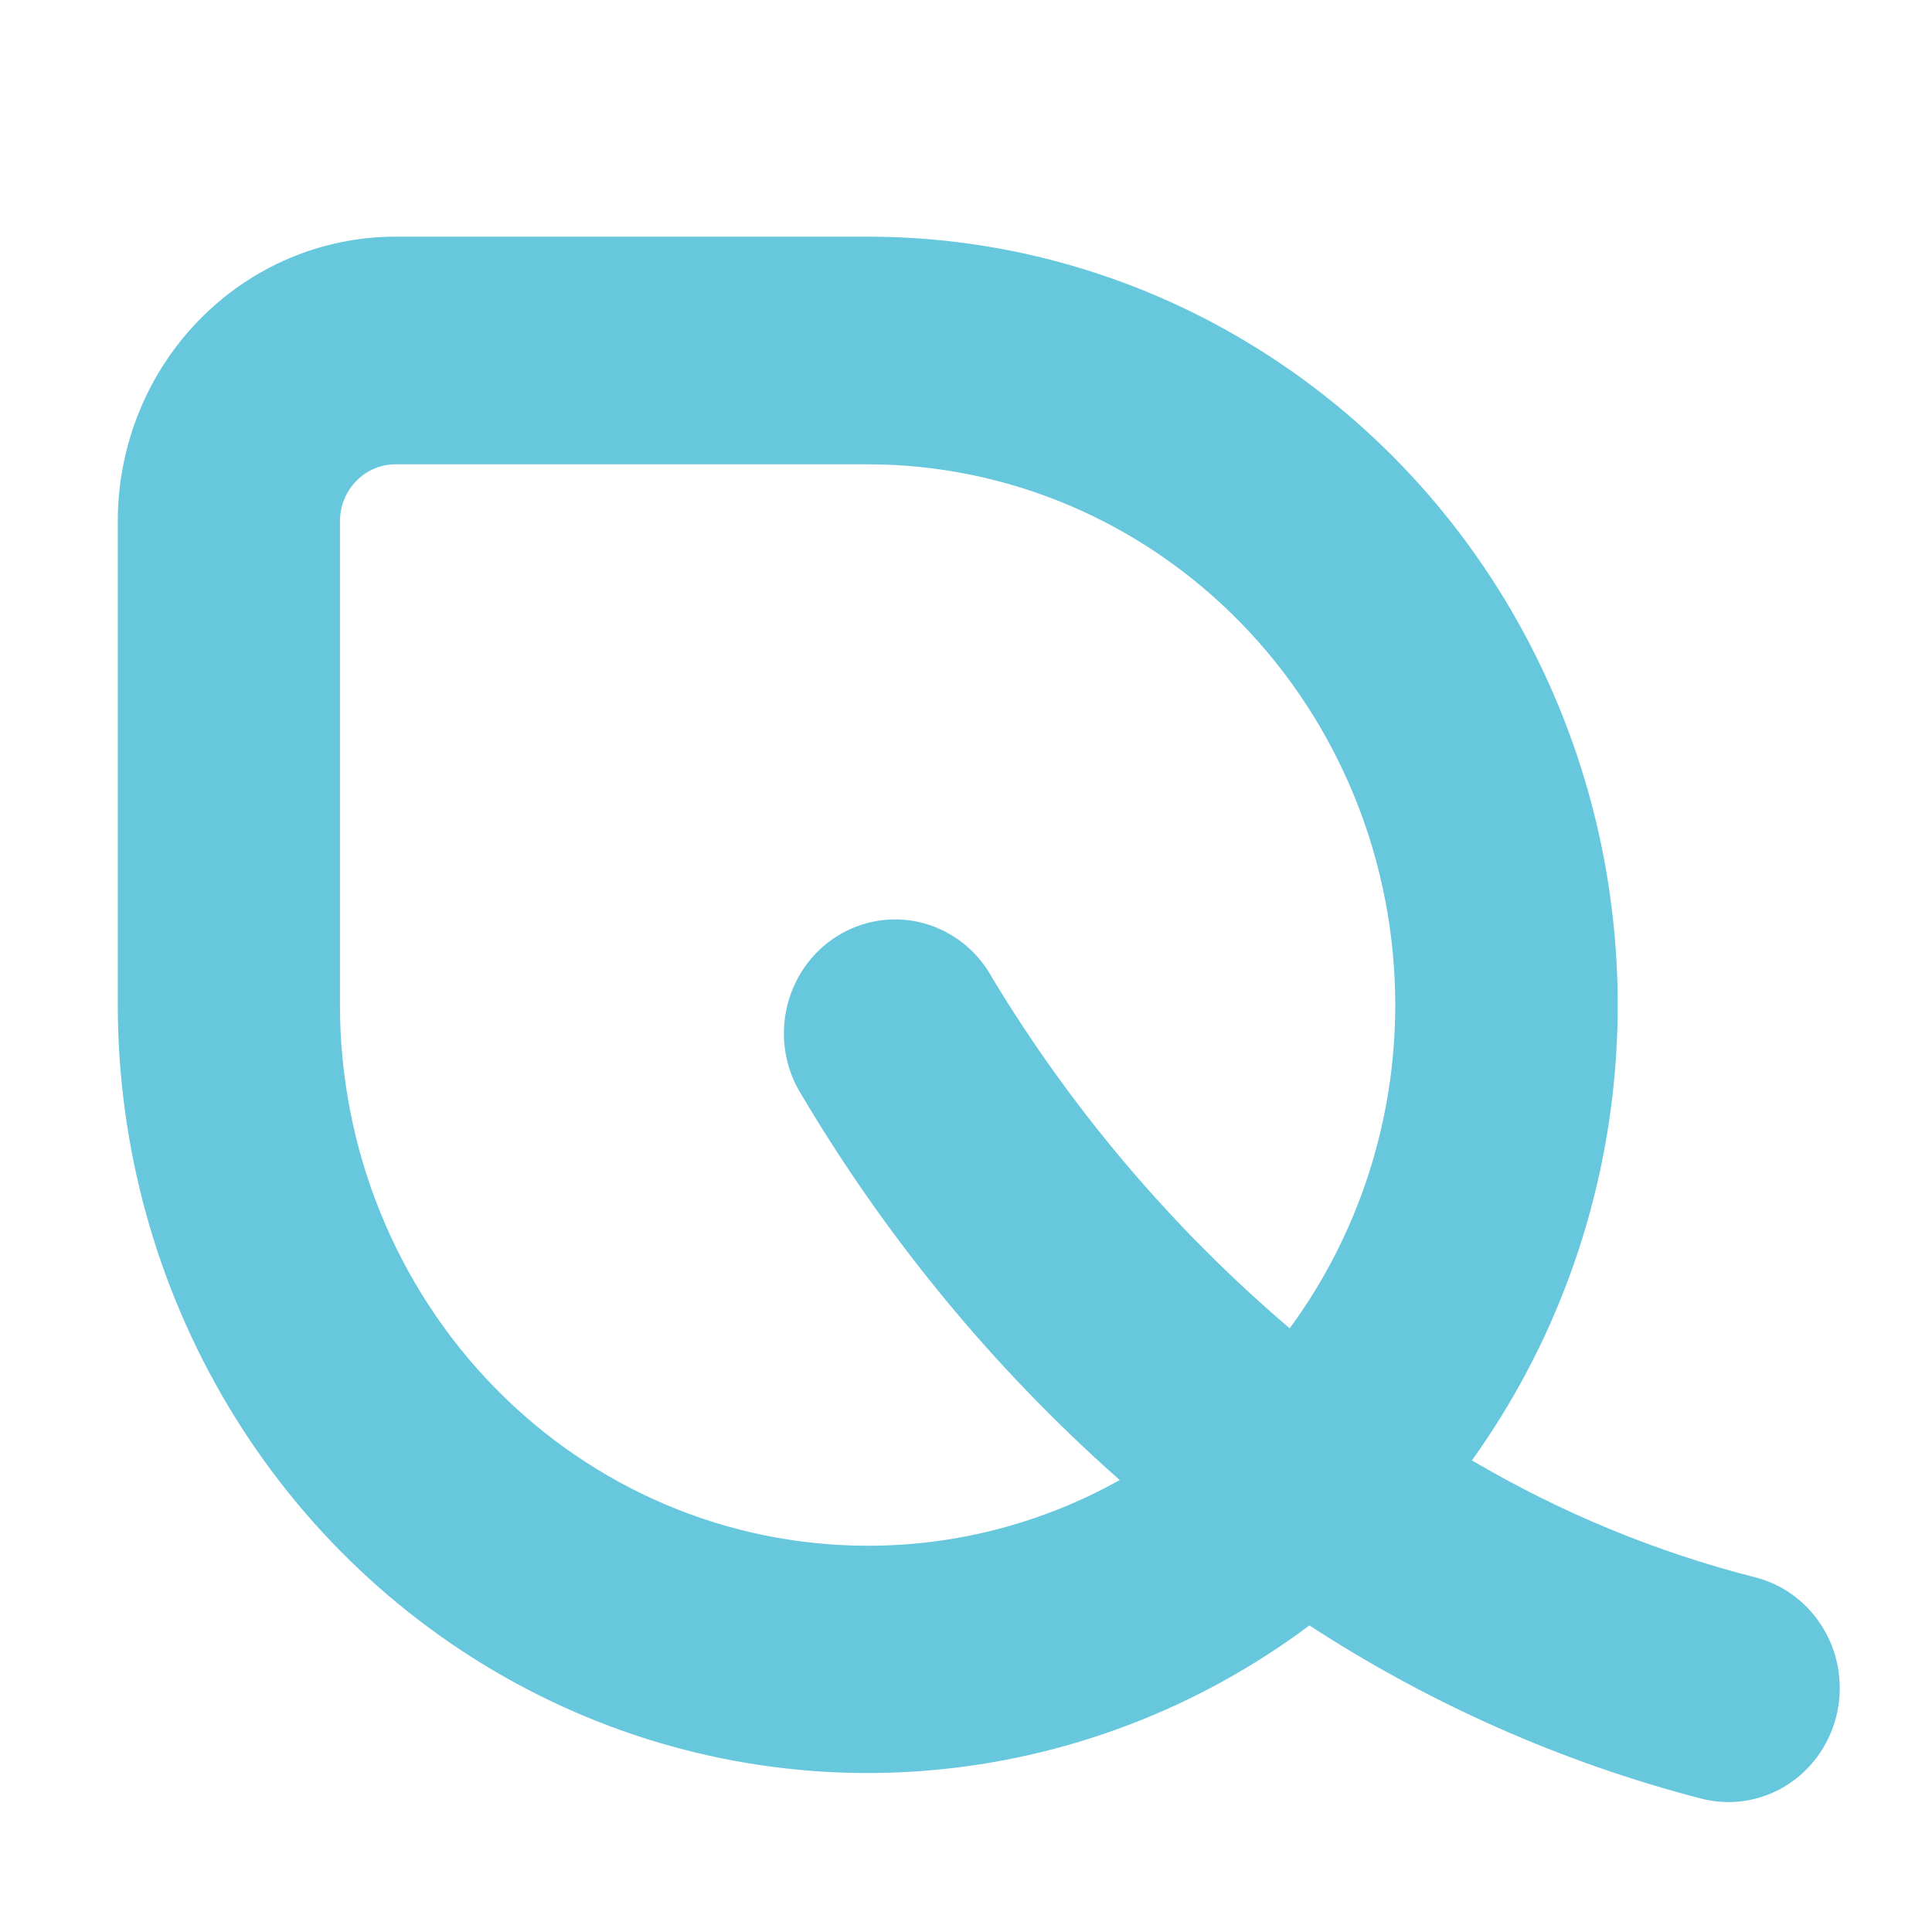 <svg width="28" height="28" viewBox="0 0 28 28" fill="none" xmlns="http://www.w3.org/2000/svg">
<path d="M1.707 14.566C1.708 16.621 2.264 18.635 3.313 20.387C4.362 22.138 5.864 23.557 7.652 24.488C9.44 25.419 11.444 25.825 13.443 25.66C15.441 25.496 17.357 24.768 18.977 23.557C20.726 24.696 22.64 25.543 24.648 26.065C24.853 26.119 25.067 26.131 25.276 26.101C25.486 26.07 25.688 25.998 25.87 25.888C26.052 25.777 26.212 25.631 26.339 25.458C26.466 25.285 26.559 25.087 26.612 24.877C26.665 24.667 26.677 24.448 26.647 24.233C26.618 24.018 26.547 23.811 26.439 23.625C26.332 23.438 26.189 23.274 26.02 23.144C25.851 23.013 25.658 22.918 25.453 22.864C24.009 22.497 22.622 21.925 21.332 21.165C22.523 19.506 23.241 17.541 23.408 15.488C23.574 13.435 23.182 11.375 22.274 9.538C21.367 7.7 19.98 6.156 18.267 5.078C16.555 3.999 14.584 3.429 12.574 3.43H5.732C4.664 3.43 3.641 3.864 2.886 4.638C2.131 5.411 1.707 6.46 1.707 7.554V14.566ZM4.927 7.554C4.927 7.335 5.012 7.126 5.163 6.971C5.314 6.816 5.518 6.729 5.732 6.729H12.574C14.602 6.729 16.547 7.555 17.981 9.025C19.415 10.494 20.221 12.487 20.221 14.566C20.221 16.256 19.684 17.901 18.691 19.251C16.997 17.808 15.541 16.094 14.381 14.174C14.278 13.984 14.14 13.817 13.974 13.682C13.808 13.548 13.618 13.448 13.415 13.388C13.004 13.268 12.563 13.32 12.189 13.533C11.816 13.745 11.54 14.101 11.423 14.523C11.305 14.944 11.356 15.396 11.564 15.778C12.815 17.91 14.389 19.825 16.228 21.45C15.107 22.076 13.851 22.404 12.574 22.402C10.546 22.402 8.601 21.577 7.167 20.107C5.732 18.637 4.927 16.644 4.927 14.566V7.554Z" fill="#66C7DD"/>
</svg>
